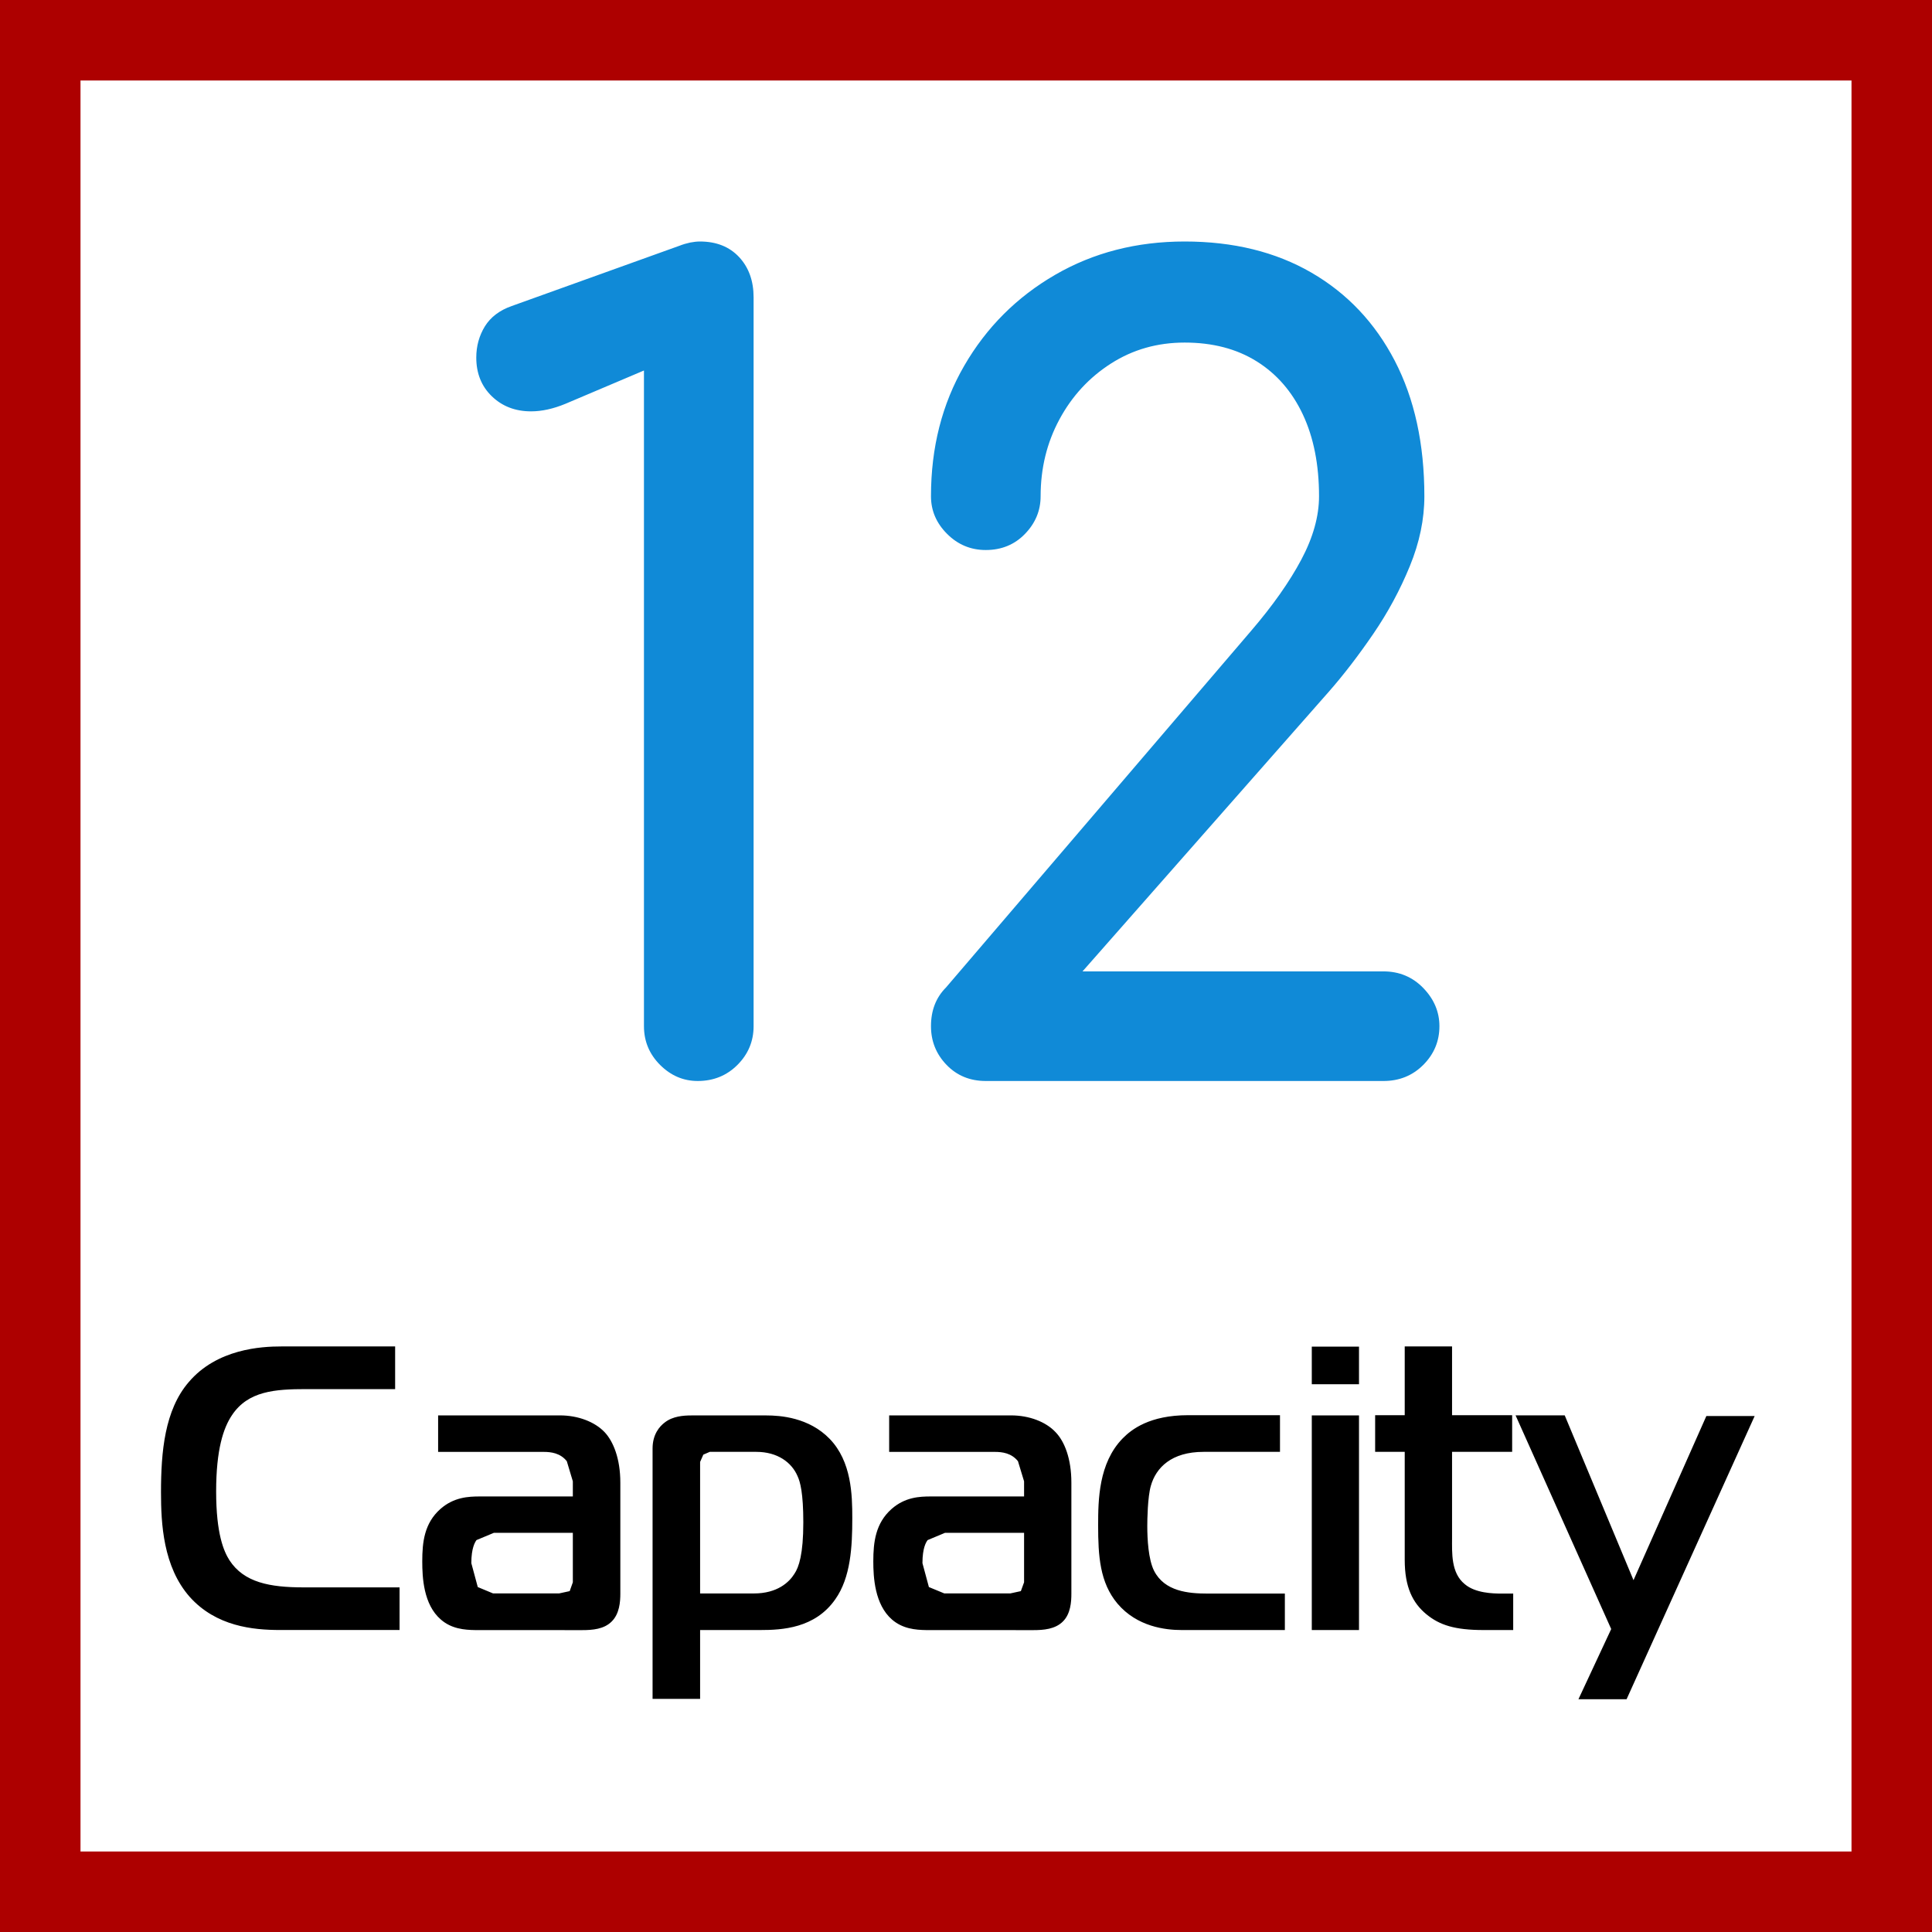 <svg width="48" height="48" viewBox="0 0 48 48" fill="none" xmlns="http://www.w3.org/2000/svg">
<rect x="0" y="0" width="48" height="48" fill="#333333" stroke="none"/>
<path d="M1 1H47V47H1V1Z" fill="white" stroke="#AD0000" stroke-width="2"/>
<path fill-rule="evenodd" clip-rule="evenodd" d="M38.875 35.164L40.584 39.259L42.394 35.181H43.594L40.412 42.217H39.216L40.03 40.473L37.654 35.164H38.875ZM19.041 35.166C19.384 35.166 20.097 35.215 20.613 35.748C21.157 36.311 21.175 37.136 21.175 37.722C21.175 38.428 21.136 39.191 20.753 39.733C20.248 40.458 19.427 40.498 18.879 40.498H17.394V42.208H16.213V35.988C16.213 35.637 16.385 35.438 16.518 35.339C16.717 35.185 16.978 35.166 17.18 35.166H19.041ZM13.91 35.165C14.366 35.165 14.777 35.326 15.019 35.579C15.239 35.811 15.412 36.242 15.412 36.835V39.599C15.412 39.791 15.392 40.094 15.198 40.285C15.008 40.478 14.716 40.5 14.464 40.5L11.808 40.499C11.536 40.495 11.216 40.467 10.954 40.238C10.518 39.864 10.491 39.182 10.491 38.79C10.491 38.315 10.541 37.844 10.943 37.489C11.276 37.196 11.639 37.179 11.921 37.179H14.232V36.803L14.082 36.303C13.921 36.1 13.69 36.072 13.509 36.072H10.885V35.165H13.91ZM25.12 35.165C25.574 35.165 25.985 35.326 26.223 35.579C26.449 35.811 26.618 36.242 26.618 36.835V39.599C26.618 39.791 26.601 40.094 26.408 40.285C26.216 40.478 25.925 40.5 25.674 40.5L23.015 40.499C22.744 40.495 22.427 40.467 22.162 40.238C21.73 39.864 21.697 39.182 21.697 38.79C21.697 38.315 21.751 37.844 22.152 37.489C22.486 37.196 22.843 37.179 23.128 37.179H25.443V36.803L25.291 36.303C25.129 36.1 24.898 36.072 24.719 36.072H22.091V35.165H25.12ZM31.801 35.16V36.071H29.901C29.106 36.071 28.72 36.462 28.592 36.916C28.512 37.197 28.504 37.758 28.504 37.917C28.504 38.233 28.53 38.743 28.672 39.025C28.934 39.538 29.519 39.592 30.008 39.592H31.922V40.498H29.359C28.953 40.498 28.251 40.416 27.764 39.842C27.324 39.319 27.283 38.657 27.283 37.897C27.283 37.267 27.294 36.352 27.89 35.739C28.11 35.514 28.56 35.16 29.519 35.16H31.801ZM33.764 35.165V40.498H32.591V35.165H33.764ZM36.076 33.452V35.16H37.569V36.071H36.076V38.212C36.076 38.575 36.046 39.078 36.392 39.358C36.653 39.581 37.092 39.592 37.306 39.592H37.595V40.498H36.861C36.148 40.498 35.767 40.377 35.437 40.105C35.095 39.822 34.9 39.429 34.9 38.755V36.071H34.165V35.16H34.9V33.452H36.076ZM9.817 33.452V34.512H7.611C6.829 34.512 6.163 34.559 5.763 35.16C5.551 35.475 5.37 36.011 5.37 37.055C5.37 38.111 5.561 38.544 5.701 38.764C6.062 39.319 6.707 39.438 7.544 39.438H9.927V40.497H6.958C6.282 40.497 5.37 40.406 4.715 39.676C4.051 38.924 4 37.85 4 37.076C4 36.071 4.09 35.034 4.688 34.339C5.389 33.513 6.487 33.452 6.989 33.452H9.817ZM18.791 36.071H17.634L17.474 36.14L17.394 36.321V39.589H18.731C19.314 39.589 19.608 39.308 19.736 39.102C19.848 38.938 19.958 38.614 19.958 37.823C19.958 37.097 19.882 36.816 19.814 36.672C19.668 36.331 19.314 36.071 18.791 36.071ZM14.232 38.082H12.272L11.838 38.263C11.802 38.315 11.71 38.457 11.71 38.836L11.87 39.43L12.25 39.588H13.891L14.154 39.531L14.232 39.311V38.082ZM25.443 38.082H23.48L23.047 38.263C23.008 38.315 22.918 38.457 22.918 38.836L23.078 39.43L23.461 39.588H25.101L25.363 39.531L25.443 39.311V38.082ZM33.764 33.456V34.391H32.591V33.456H33.764Z" fill="black"/>
<path fill-rule="evenodd" clip-rule="evenodd" d="M17.387 6C17.797 6 18.122 6.129 18.363 6.387C18.603 6.645 18.723 6.979 18.723 7.389V25.495C18.723 25.869 18.589 26.189 18.322 26.457C18.055 26.724 17.725 26.857 17.335 26.857C16.978 26.857 16.667 26.724 16.399 26.457C16.132 26.189 15.999 25.869 15.999 25.495V9.205L14.049 10.032C13.747 10.157 13.461 10.22 13.195 10.22C12.803 10.22 12.478 10.095 12.22 9.846C11.962 9.597 11.833 9.276 11.833 8.884C11.833 8.6 11.904 8.342 12.046 8.109C12.189 7.879 12.411 7.709 12.714 7.603L16.88 6.106C16.969 6.071 17.058 6.045 17.147 6.026C17.236 6.009 17.316 6 17.387 6ZM29.432 6C30.643 6 31.693 6.258 32.583 6.774C33.474 7.291 34.163 8.021 34.653 8.964C35.143 9.908 35.388 11.03 35.388 12.329C35.388 12.899 35.268 13.478 35.027 14.065C34.787 14.652 34.484 15.214 34.119 15.748C33.754 16.282 33.385 16.763 33.011 17.189L26.895 24.134H34.373C34.764 24.134 35.094 24.272 35.361 24.547C35.628 24.823 35.762 25.14 35.762 25.495C35.762 25.869 35.628 26.189 35.361 26.457C35.094 26.724 34.764 26.857 34.373 26.857H24.491C24.1 26.857 23.775 26.724 23.517 26.457C23.259 26.189 23.13 25.869 23.13 25.495C23.13 25.104 23.254 24.783 23.503 24.534L31.088 15.668C31.622 15.045 32.036 14.457 32.33 13.905C32.623 13.354 32.771 12.828 32.771 12.329C32.771 11.546 32.637 10.87 32.37 10.3C32.103 9.731 31.72 9.289 31.222 8.978C30.723 8.666 30.126 8.511 29.432 8.511C28.755 8.511 28.146 8.684 27.603 9.031C27.06 9.378 26.632 9.842 26.321 10.42C26.009 10.999 25.854 11.635 25.854 12.329C25.854 12.686 25.724 12.997 25.466 13.264C25.208 13.531 24.883 13.665 24.491 13.665C24.117 13.665 23.797 13.531 23.53 13.264C23.263 12.997 23.13 12.686 23.13 12.329C23.13 11.119 23.405 10.037 23.957 9.085C24.509 8.132 25.262 7.38 26.214 6.828C27.166 6.276 28.239 6 29.432 6Z" fill="#108AD7"/>
</svg>

